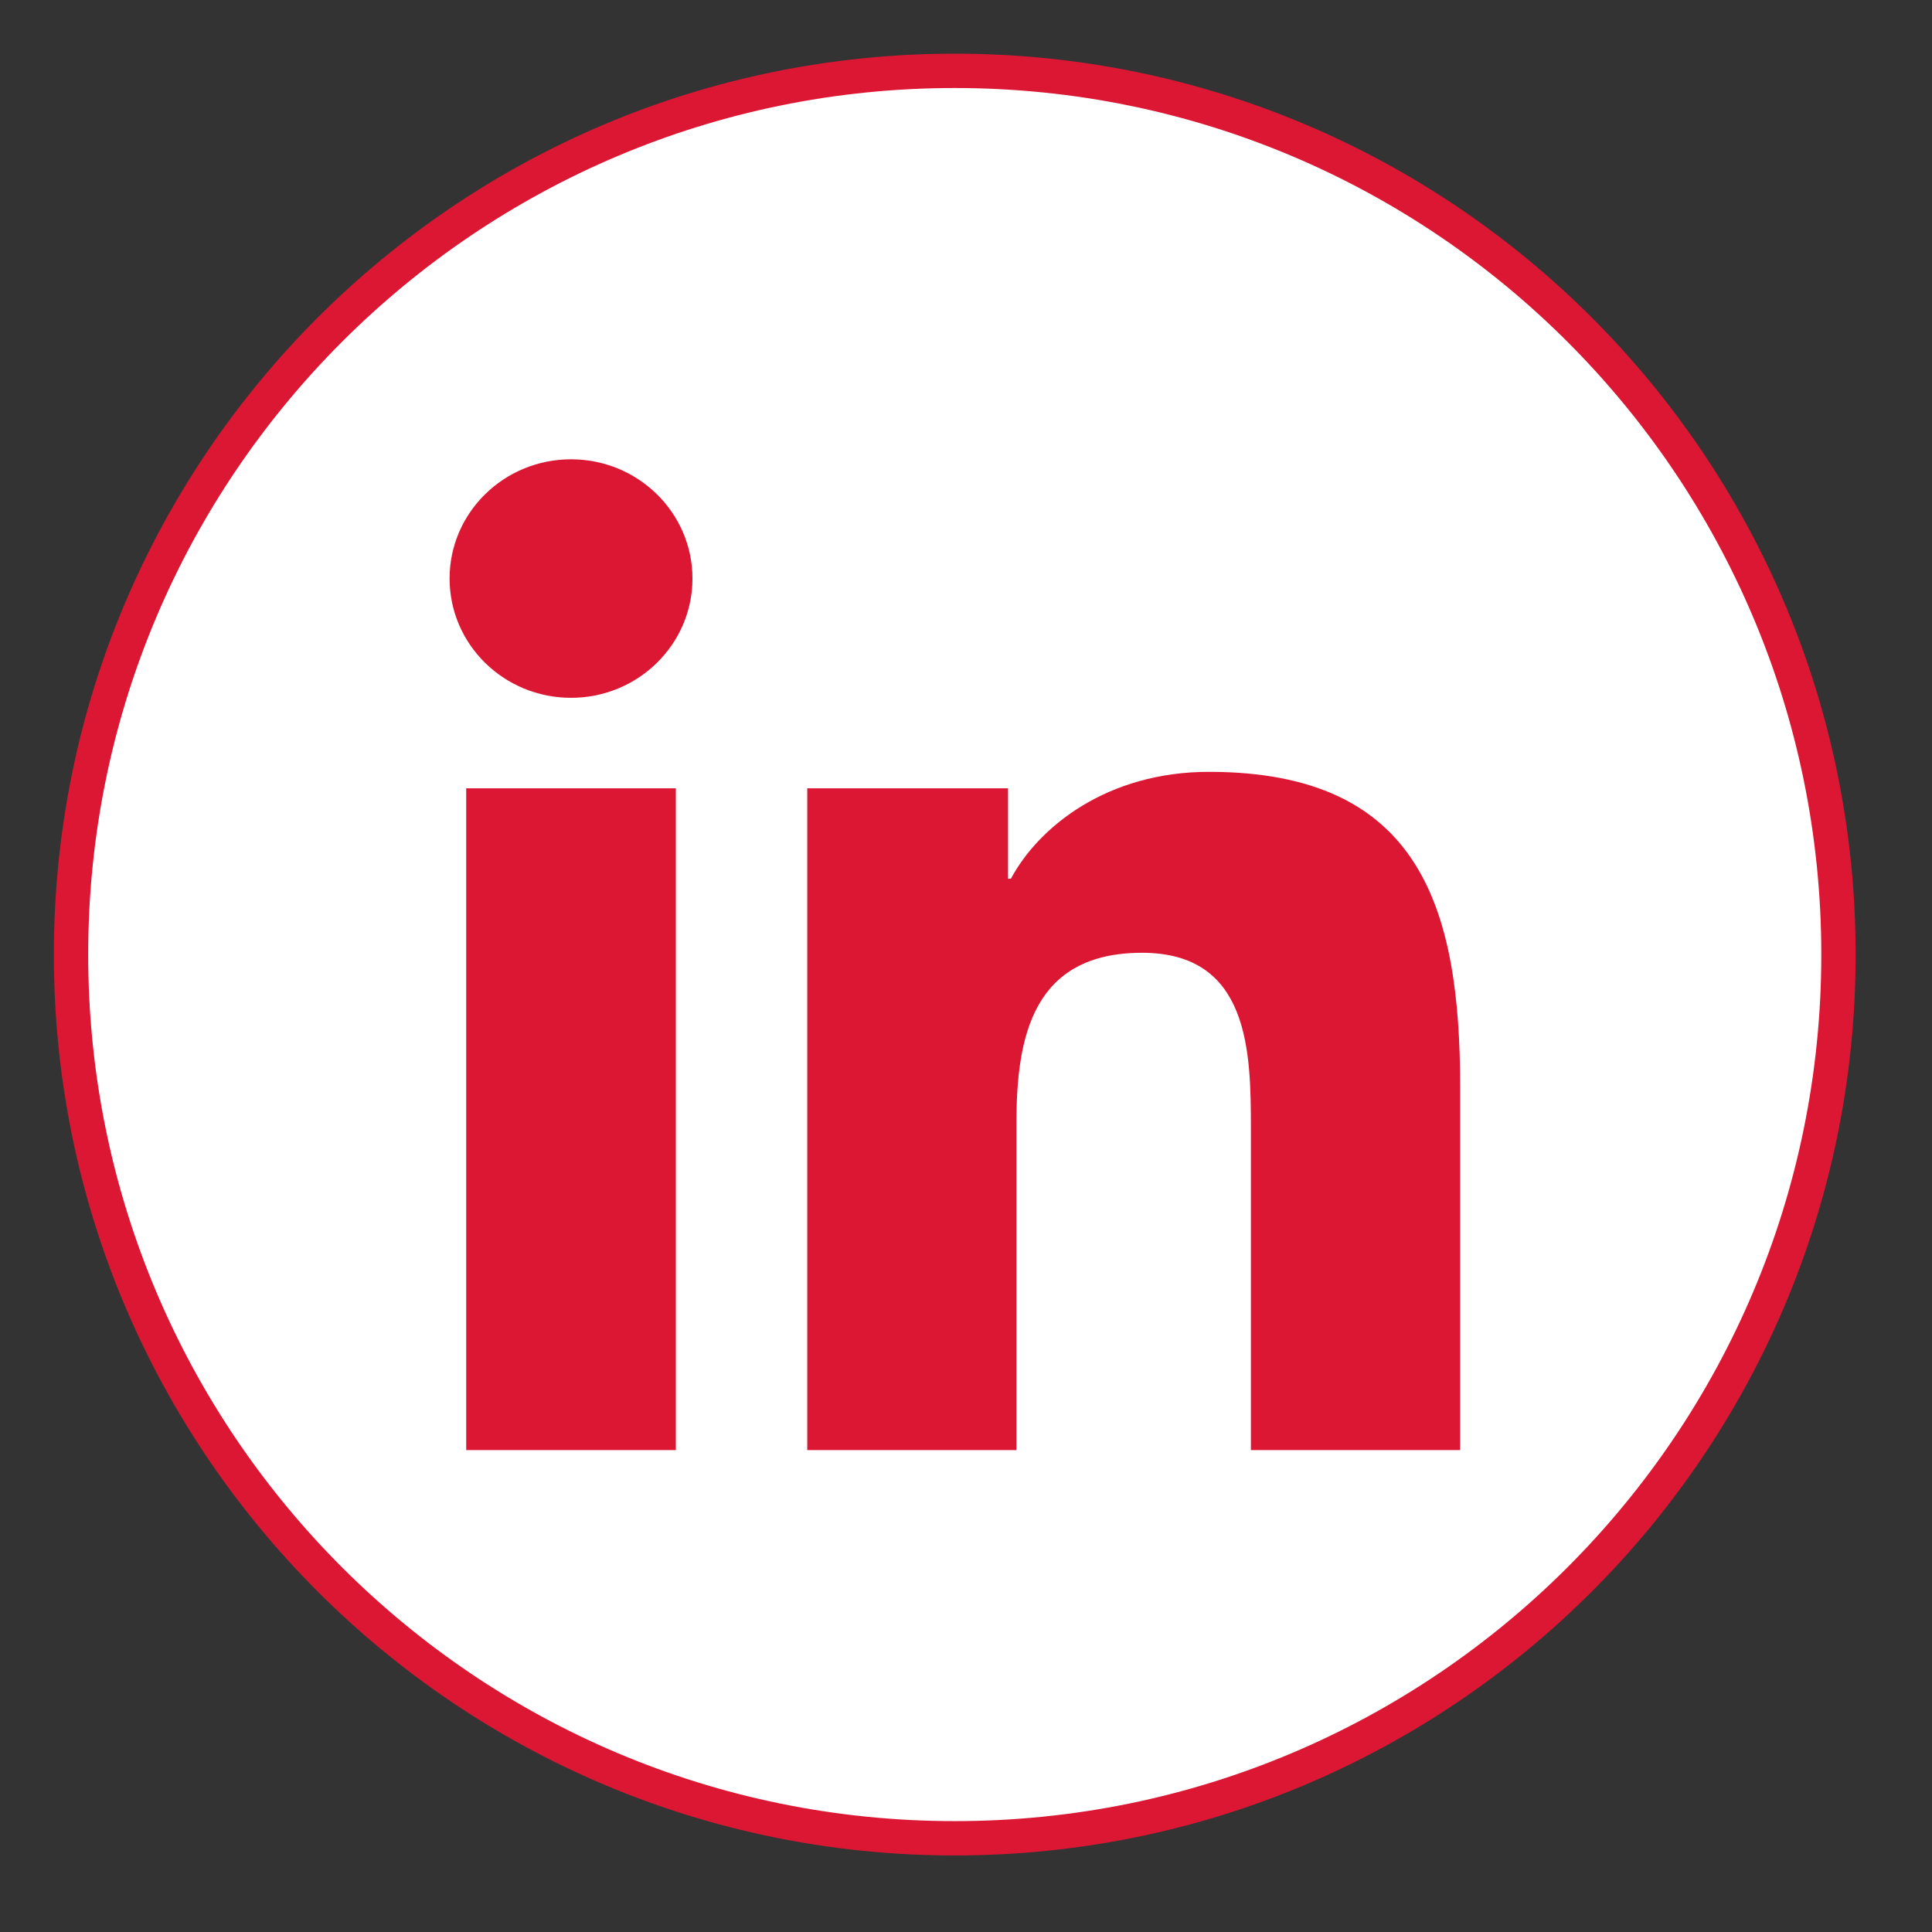 <?xml version="1.0" encoding="UTF-8" standalone="no"?>
<!DOCTYPE svg PUBLIC "-//W3C//DTD SVG 1.1//EN" "http://www.w3.org/Graphics/SVG/1.1/DTD/svg11.dtd">
<svg width="100%" height="100%" viewBox="0 0 75 75" version="1.1" xmlns="http://www.w3.org/2000/svg" xmlns:xlink="http://www.w3.org/1999/xlink" xml:space="preserve" xmlns:serif="http://www.serif.com/" style="fill-rule:evenodd;clip-rule:evenodd;">
    <rect x="0" y="0" width="75" height="75" fill="#333333" stroke="none"/>
    <g transform="matrix(1,0,0,1,-707.969,-7288.13)">
        <g transform="matrix(1.333,0,0,1.333,745.032,7290.88)">
            <path d="M0,51.472C14.214,51.472 25.736,39.95 25.736,25.736C25.736,11.523 14.214,0 0,0C-14.213,0 -25.736,11.523 -25.736,25.736C-25.736,39.95 -14.213,51.472 0,51.472" style="fill:white;fill-rule:nonzero;"/>
        </g>
        <g transform="matrix(1.333,0,0,1.333,745.032,7290.88)">
            <path d="M0,51.472C14.214,51.472 25.736,39.95 25.736,25.736C25.736,11.523 14.214,0 0,0C-14.213,0 -25.736,11.523 -25.736,25.736C-25.736,39.95 -14.213,51.472 0,51.472Z" style="fill:none;fill-rule:nonzero;stroke:rgb(219,23,52);stroke-width:1px;"/>
        </g>
        <g transform="matrix(1.333,0,0,1.333,764.652,7305.96)">
            <path d="M0,28.854L0,18.282C0,13.092 -1.142,9.102 -7.313,9.102C-10.28,9.102 -12.271,10.699 -13.084,12.215L-13.167,12.215L-13.167,9.581L-19.014,9.581L-19.014,28.854L-12.922,28.854L-12.922,19.318C-12.922,16.806 -12.438,14.371 -9.264,14.371C-6.139,14.371 -6.094,17.247 -6.094,19.484L-6.094,28.854L0,28.854ZM-22.357,3.472C-22.357,1.557 -23.94,0 -25.892,0C-27.85,0 -29.43,1.557 -29.43,3.472C-29.43,5.389 -27.85,6.946 -25.892,6.946C-23.94,6.946 -22.357,5.389 -22.357,3.472M-22.841,9.581L-28.946,9.581L-28.946,28.854L-22.841,28.854L-22.841,9.581Z" style="fill:rgb(219,23,52);fill-rule:nonzero;"/>
        </g>
    </g>
</svg>
